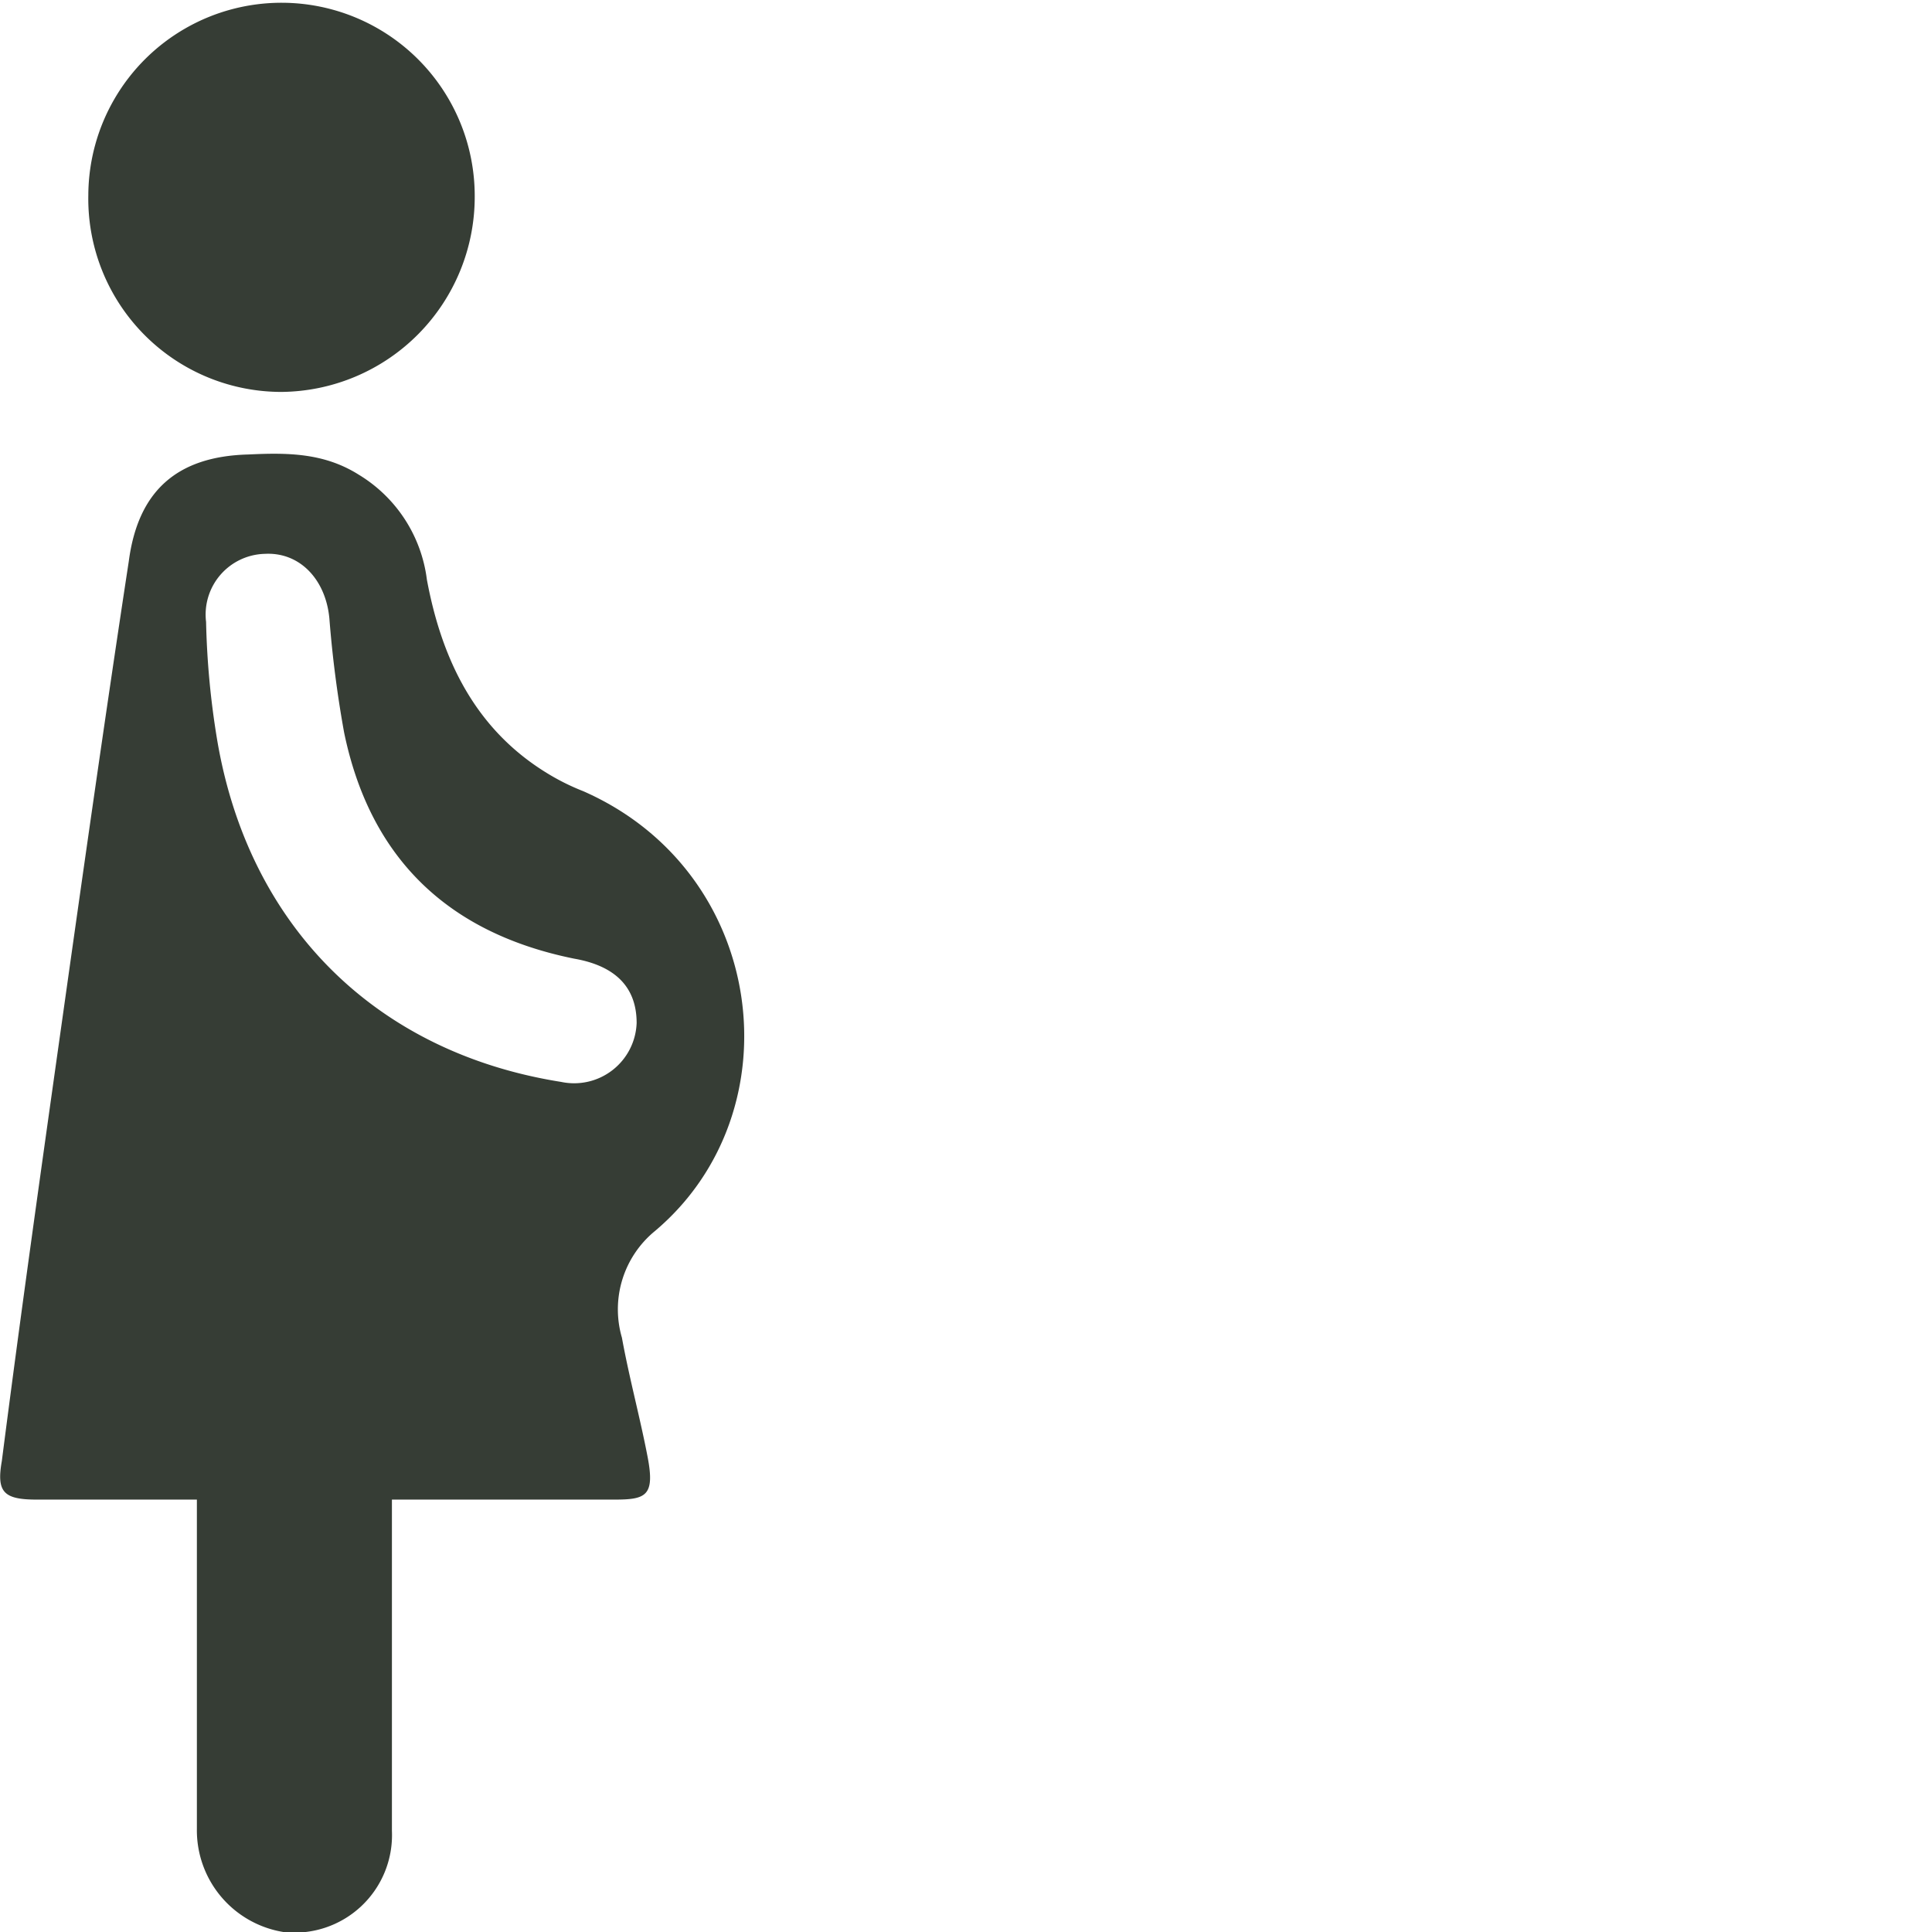 <svg xmlns="http://www.w3.org/2000/svg" xmlns:xlink="http://www.w3.org/1999/xlink" width="105" height="105" viewBox="0 0 105 105"><defs><clipPath id="a"><rect width="105" height="105" style="fill:none"/></clipPath></defs><g style="clip-path:url(#a)"><path d="M34.6,55.6c0-1.9-1.1-3.1-3.4-3.5-6.9-1.4-11.1-5.5-12.5-12.3a61.7,61.7,0,0,1-.8-6.2c-.2-2.1-1.6-3.6-3.5-3.5a3.3,3.3,0,0,0-3.2,3.7,44.8,44.8,0,0,0,.6,6.4c1.7,10.1,8.6,17,18.7,18.6a3.4,3.4,0,0,0,4.1-3.2M10.7,81.5H2c-1.8,0-2.2-.4-1.9-2.1,1-7.8,2.1-15.6,3.2-23.4S5.7,39,7,30.5c.5-3.8,2.6-5.7,6.5-5.8,2.1-.1,4.1-.1,6,1.1a7.8,7.8,0,0,1,3.7,5.7c.8,4.3,2.6,8.1,6.5,10.5a12.4,12.4,0,0,0,2,1c10,4.4,11.6,17.4,3.9,23.9a5.5,5.5,0,0,0-1.8,5.8c.4,2.2,1,4.4,1.4,6.5s-.1,2.3-1.8,2.3H21.3v18a5.3,5.3,0,0,1-5.9,5.5,5.6,5.6,0,0,1-4.7-5.6V81.5" style="fill:#363d35"/></g><g style="clip-path:url(#a)"><path d="M15.3,21.3A10.5,10.5,0,0,1,4.8,10.6a10.5,10.5,0,1,1,21,.1A10.6,10.6,0,0,1,15.3,21.3" style="fill:#363d35"/></g></svg>